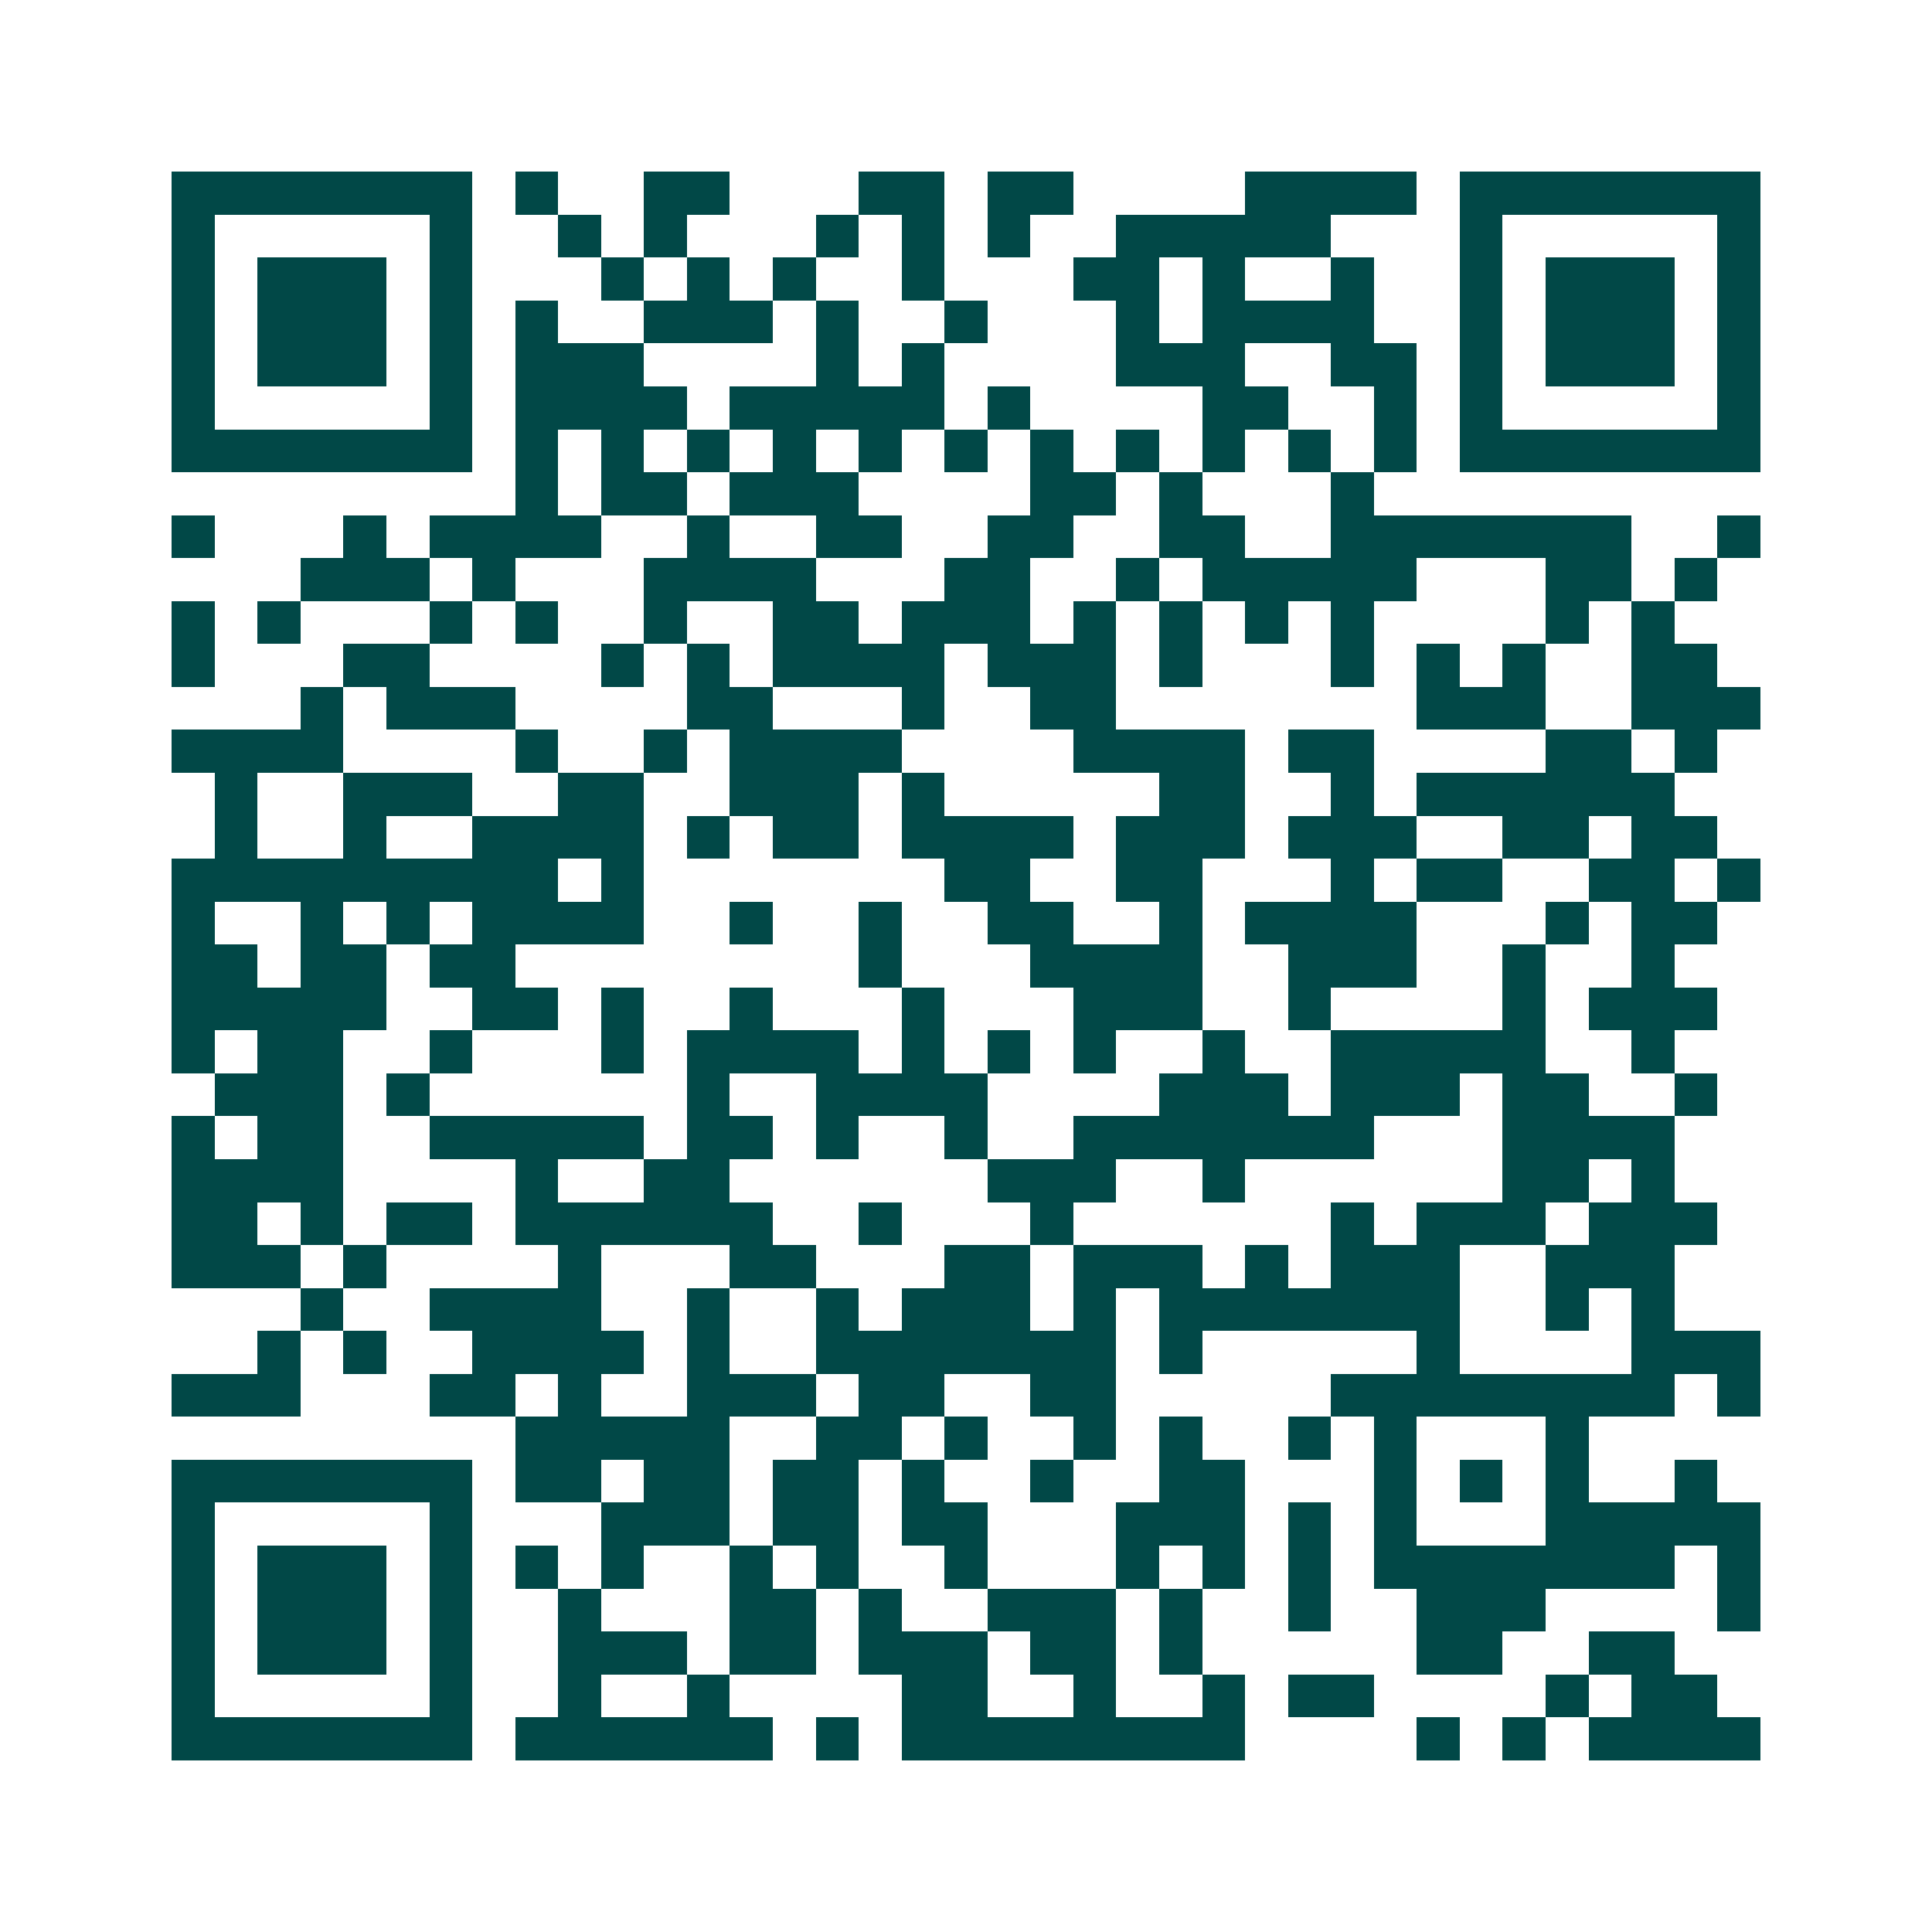 <svg xmlns="http://www.w3.org/2000/svg" width="200" height="200" viewBox="0 0 45 45" shape-rendering="crispEdges"><path fill="#ffffff" d="M0 0h45v45H0z"/><path stroke="#014847" d="M4 4.5h7m1 0h1m2 0h2m3 0h2m1 0h2m4 0h4m1 0h7M4 5.5h1m5 0h1m2 0h1m1 0h1m3 0h1m1 0h1m1 0h1m2 0h5m3 0h1m5 0h1M4 6.5h1m1 0h3m1 0h1m3 0h1m1 0h1m1 0h1m2 0h1m3 0h2m1 0h1m2 0h1m2 0h1m1 0h3m1 0h1M4 7.5h1m1 0h3m1 0h1m1 0h1m2 0h3m1 0h1m2 0h1m3 0h1m1 0h4m2 0h1m1 0h3m1 0h1M4 8.5h1m1 0h3m1 0h1m1 0h3m4 0h1m1 0h1m4 0h3m2 0h2m1 0h1m1 0h3m1 0h1M4 9.5h1m5 0h1m1 0h4m1 0h5m1 0h1m4 0h2m2 0h1m1 0h1m5 0h1M4 10.5h7m1 0h1m1 0h1m1 0h1m1 0h1m1 0h1m1 0h1m1 0h1m1 0h1m1 0h1m1 0h1m1 0h1m1 0h7M12 11.5h1m1 0h2m1 0h3m4 0h2m1 0h1m3 0h1M4 12.5h1m3 0h1m1 0h4m2 0h1m2 0h2m2 0h2m2 0h2m2 0h7m2 0h1M7 13.5h3m1 0h1m3 0h4m3 0h2m2 0h1m1 0h5m3 0h2m1 0h1M4 14.5h1m1 0h1m3 0h1m1 0h1m2 0h1m2 0h2m1 0h3m1 0h1m1 0h1m1 0h1m1 0h1m4 0h1m1 0h1M4 15.5h1m3 0h2m4 0h1m1 0h1m1 0h4m1 0h3m1 0h1m3 0h1m1 0h1m1 0h1m2 0h2M7 16.5h1m1 0h3m4 0h2m3 0h1m2 0h2m7 0h3m2 0h3M4 17.5h4m4 0h1m2 0h1m1 0h4m4 0h4m1 0h2m4 0h2m1 0h1M5 18.5h1m2 0h3m2 0h2m2 0h3m1 0h1m5 0h2m2 0h1m1 0h6M5 19.5h1m2 0h1m2 0h4m1 0h1m1 0h2m1 0h4m1 0h3m1 0h3m2 0h2m1 0h2M4 20.5h9m1 0h1m7 0h2m2 0h2m3 0h1m1 0h2m2 0h2m1 0h1M4 21.5h1m2 0h1m1 0h1m1 0h4m2 0h1m2 0h1m2 0h2m2 0h1m1 0h4m3 0h1m1 0h2M4 22.5h2m1 0h2m1 0h2m8 0h1m3 0h4m2 0h3m2 0h1m2 0h1M4 23.5h5m2 0h2m1 0h1m2 0h1m3 0h1m3 0h3m2 0h1m4 0h1m1 0h3M4 24.5h1m1 0h2m2 0h1m3 0h1m1 0h4m1 0h1m1 0h1m1 0h1m2 0h1m2 0h5m2 0h1M5 25.5h3m1 0h1m6 0h1m2 0h4m4 0h3m1 0h3m1 0h2m2 0h1M4 26.5h1m1 0h2m2 0h5m1 0h2m1 0h1m2 0h1m2 0h7m3 0h4M4 27.5h4m4 0h1m2 0h2m6 0h3m2 0h1m6 0h2m1 0h1M4 28.5h2m1 0h1m1 0h2m1 0h6m2 0h1m3 0h1m6 0h1m1 0h3m1 0h3M4 29.5h3m1 0h1m4 0h1m3 0h2m3 0h2m1 0h3m1 0h1m1 0h3m2 0h3M7 30.5h1m2 0h4m2 0h1m2 0h1m1 0h3m1 0h1m1 0h7m2 0h1m1 0h1M6 31.5h1m1 0h1m2 0h4m1 0h1m2 0h7m1 0h1m5 0h1m4 0h3M4 32.5h3m3 0h2m1 0h1m2 0h3m1 0h2m2 0h2m5 0h8m1 0h1M12 33.5h5m2 0h2m1 0h1m2 0h1m1 0h1m2 0h1m1 0h1m3 0h1M4 34.5h7m1 0h2m1 0h2m1 0h2m1 0h1m2 0h1m2 0h2m3 0h1m1 0h1m1 0h1m2 0h1M4 35.5h1m5 0h1m3 0h3m1 0h2m1 0h2m3 0h3m1 0h1m1 0h1m3 0h5M4 36.5h1m1 0h3m1 0h1m1 0h1m1 0h1m2 0h1m1 0h1m2 0h1m3 0h1m1 0h1m1 0h1m1 0h7m1 0h1M4 37.5h1m1 0h3m1 0h1m2 0h1m3 0h2m1 0h1m2 0h3m1 0h1m2 0h1m2 0h3m4 0h1M4 38.5h1m1 0h3m1 0h1m2 0h3m1 0h2m1 0h3m1 0h2m1 0h1m5 0h2m2 0h2M4 39.5h1m5 0h1m2 0h1m2 0h1m4 0h2m2 0h1m2 0h1m1 0h2m4 0h1m1 0h2M4 40.5h7m1 0h6m1 0h1m1 0h8m4 0h1m1 0h1m1 0h4"/></svg>
